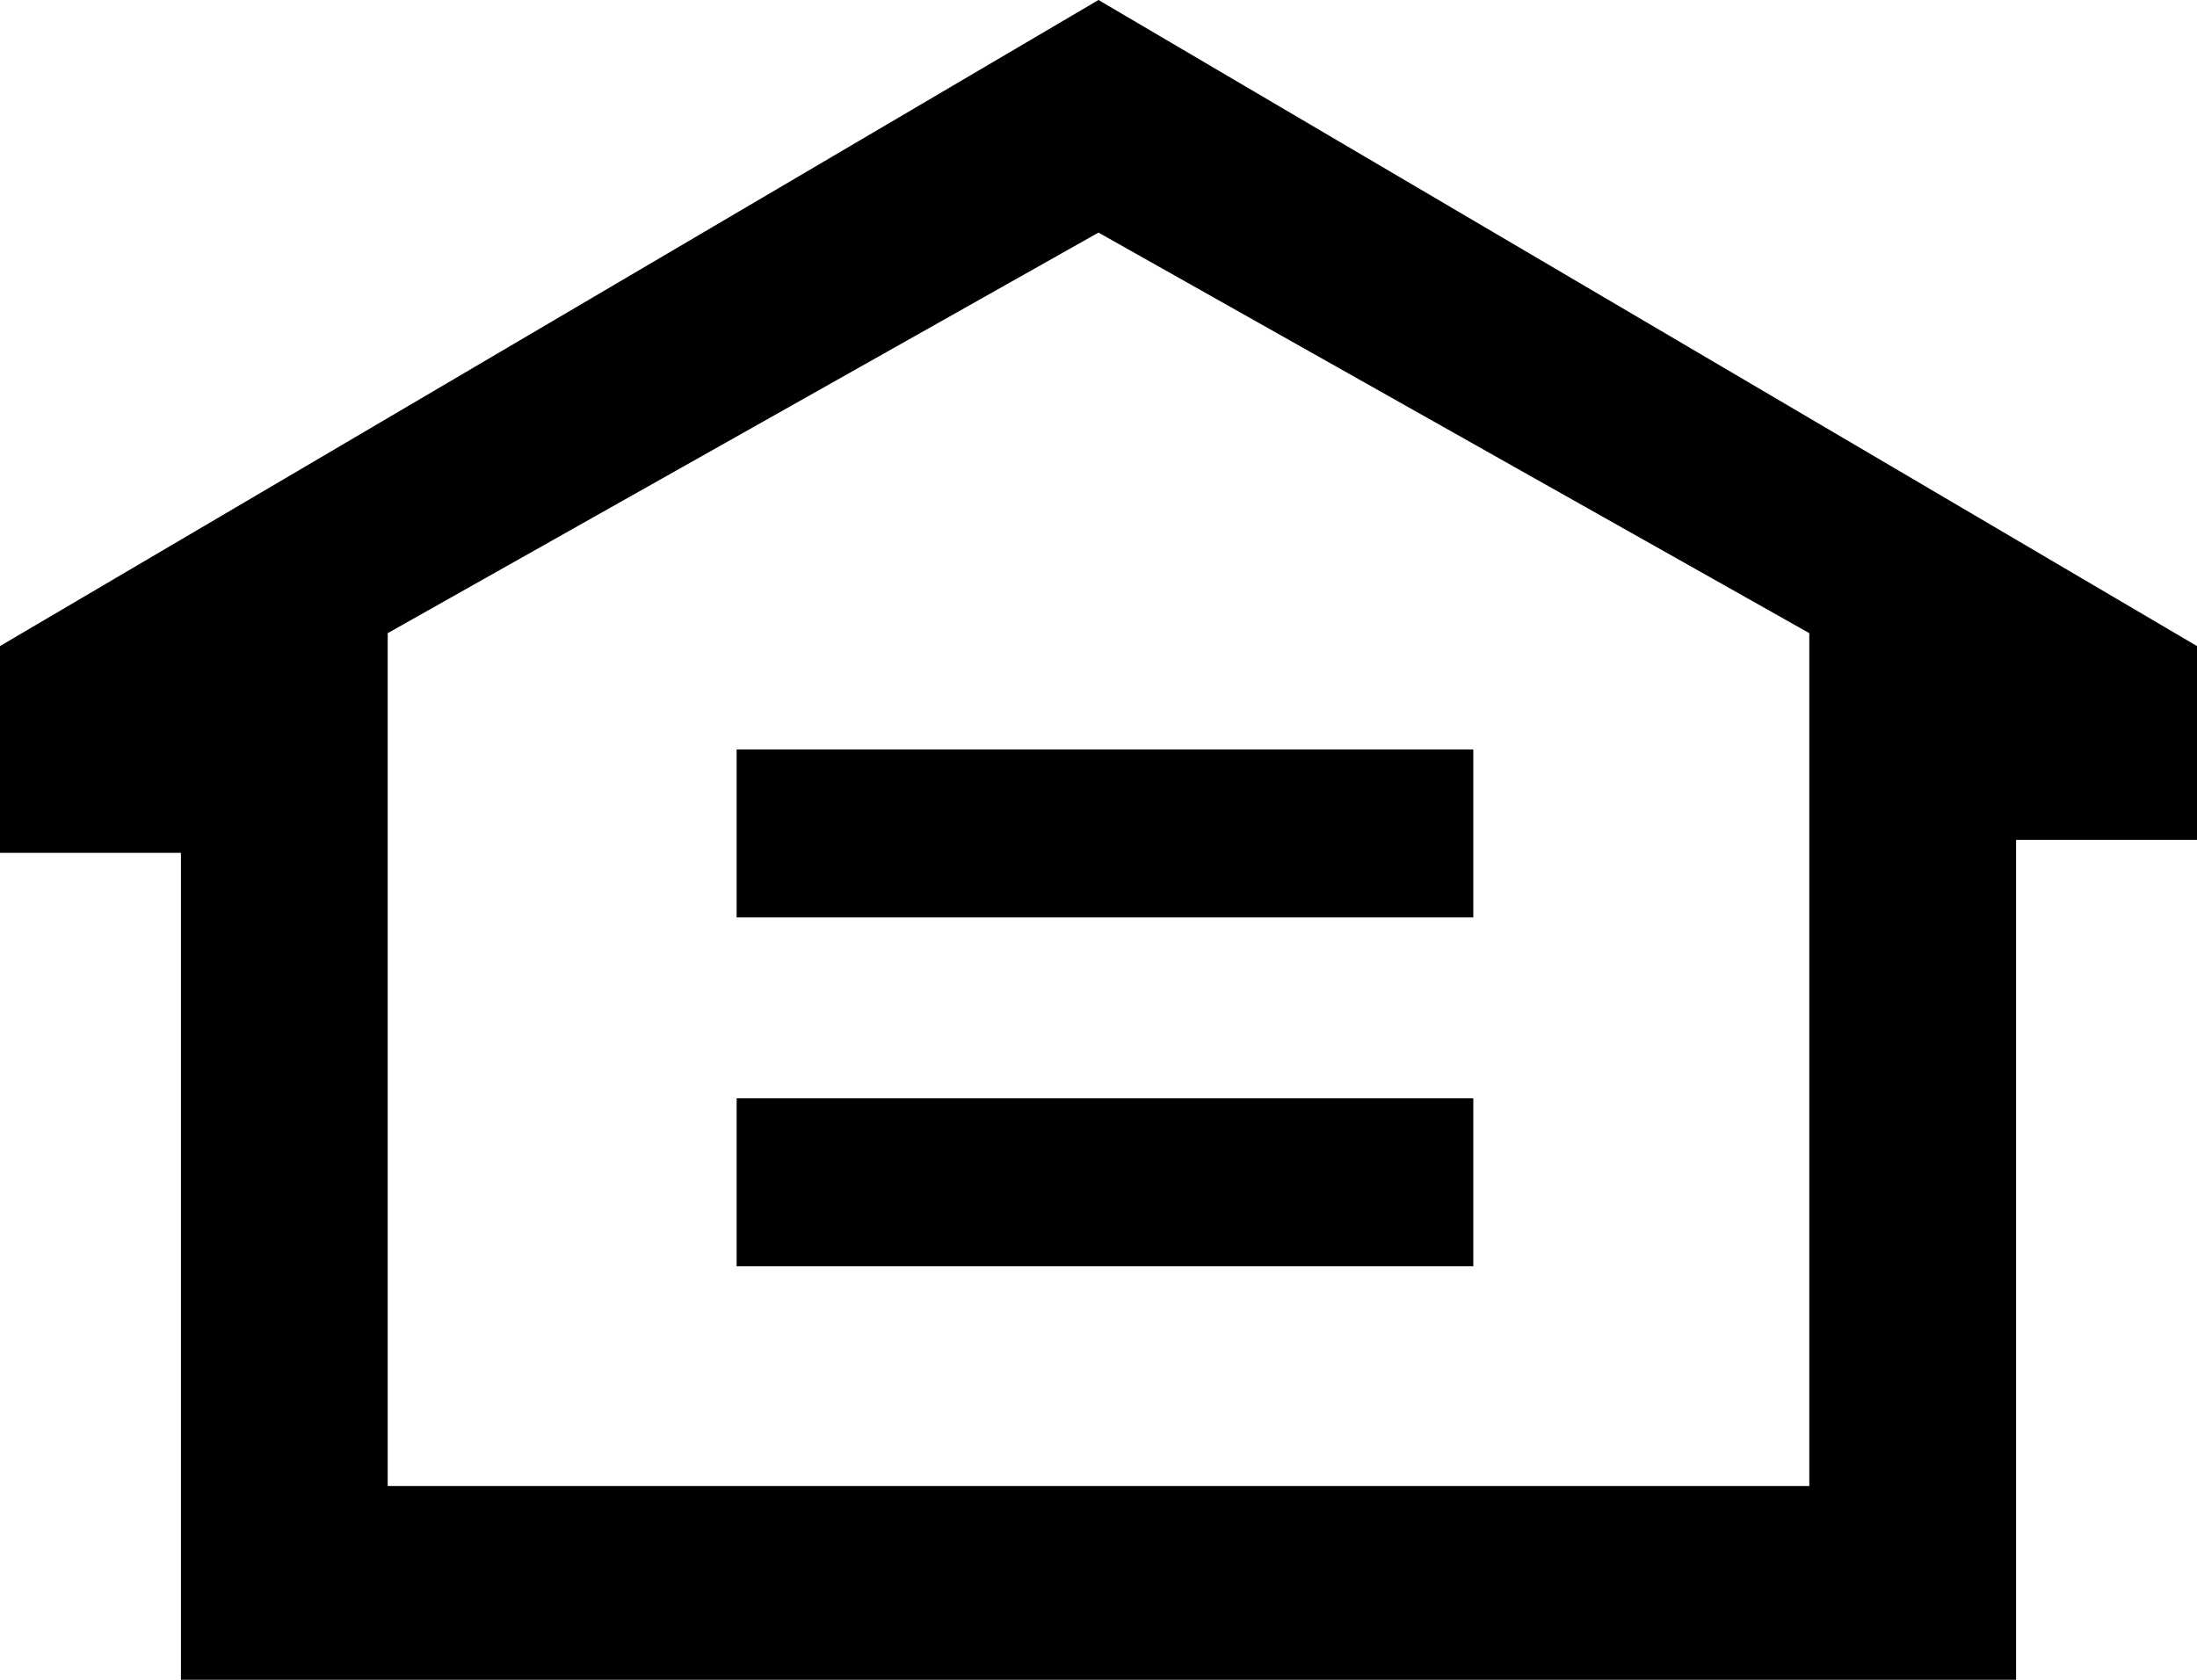 <svg xmlns="http://www.w3.org/2000/svg" viewBox="0 0 17 13" width="17" height="13">
    <path fill="#000000" d="M8.5,0L0,5v1.6h1.4V13h14.2V6.5H17V5L8.5,0z M14,11.5L14,11.5H3V4.9l5.5-3.1L14,4.9V11.5z"/>
    <rect fill="#000000" x="5.7" y="5.8" width="5.7" height="1.3"/>
    <rect fill="#000000" x="5.7" y="8.5" width="5.7" height="1.3"/>
</svg>